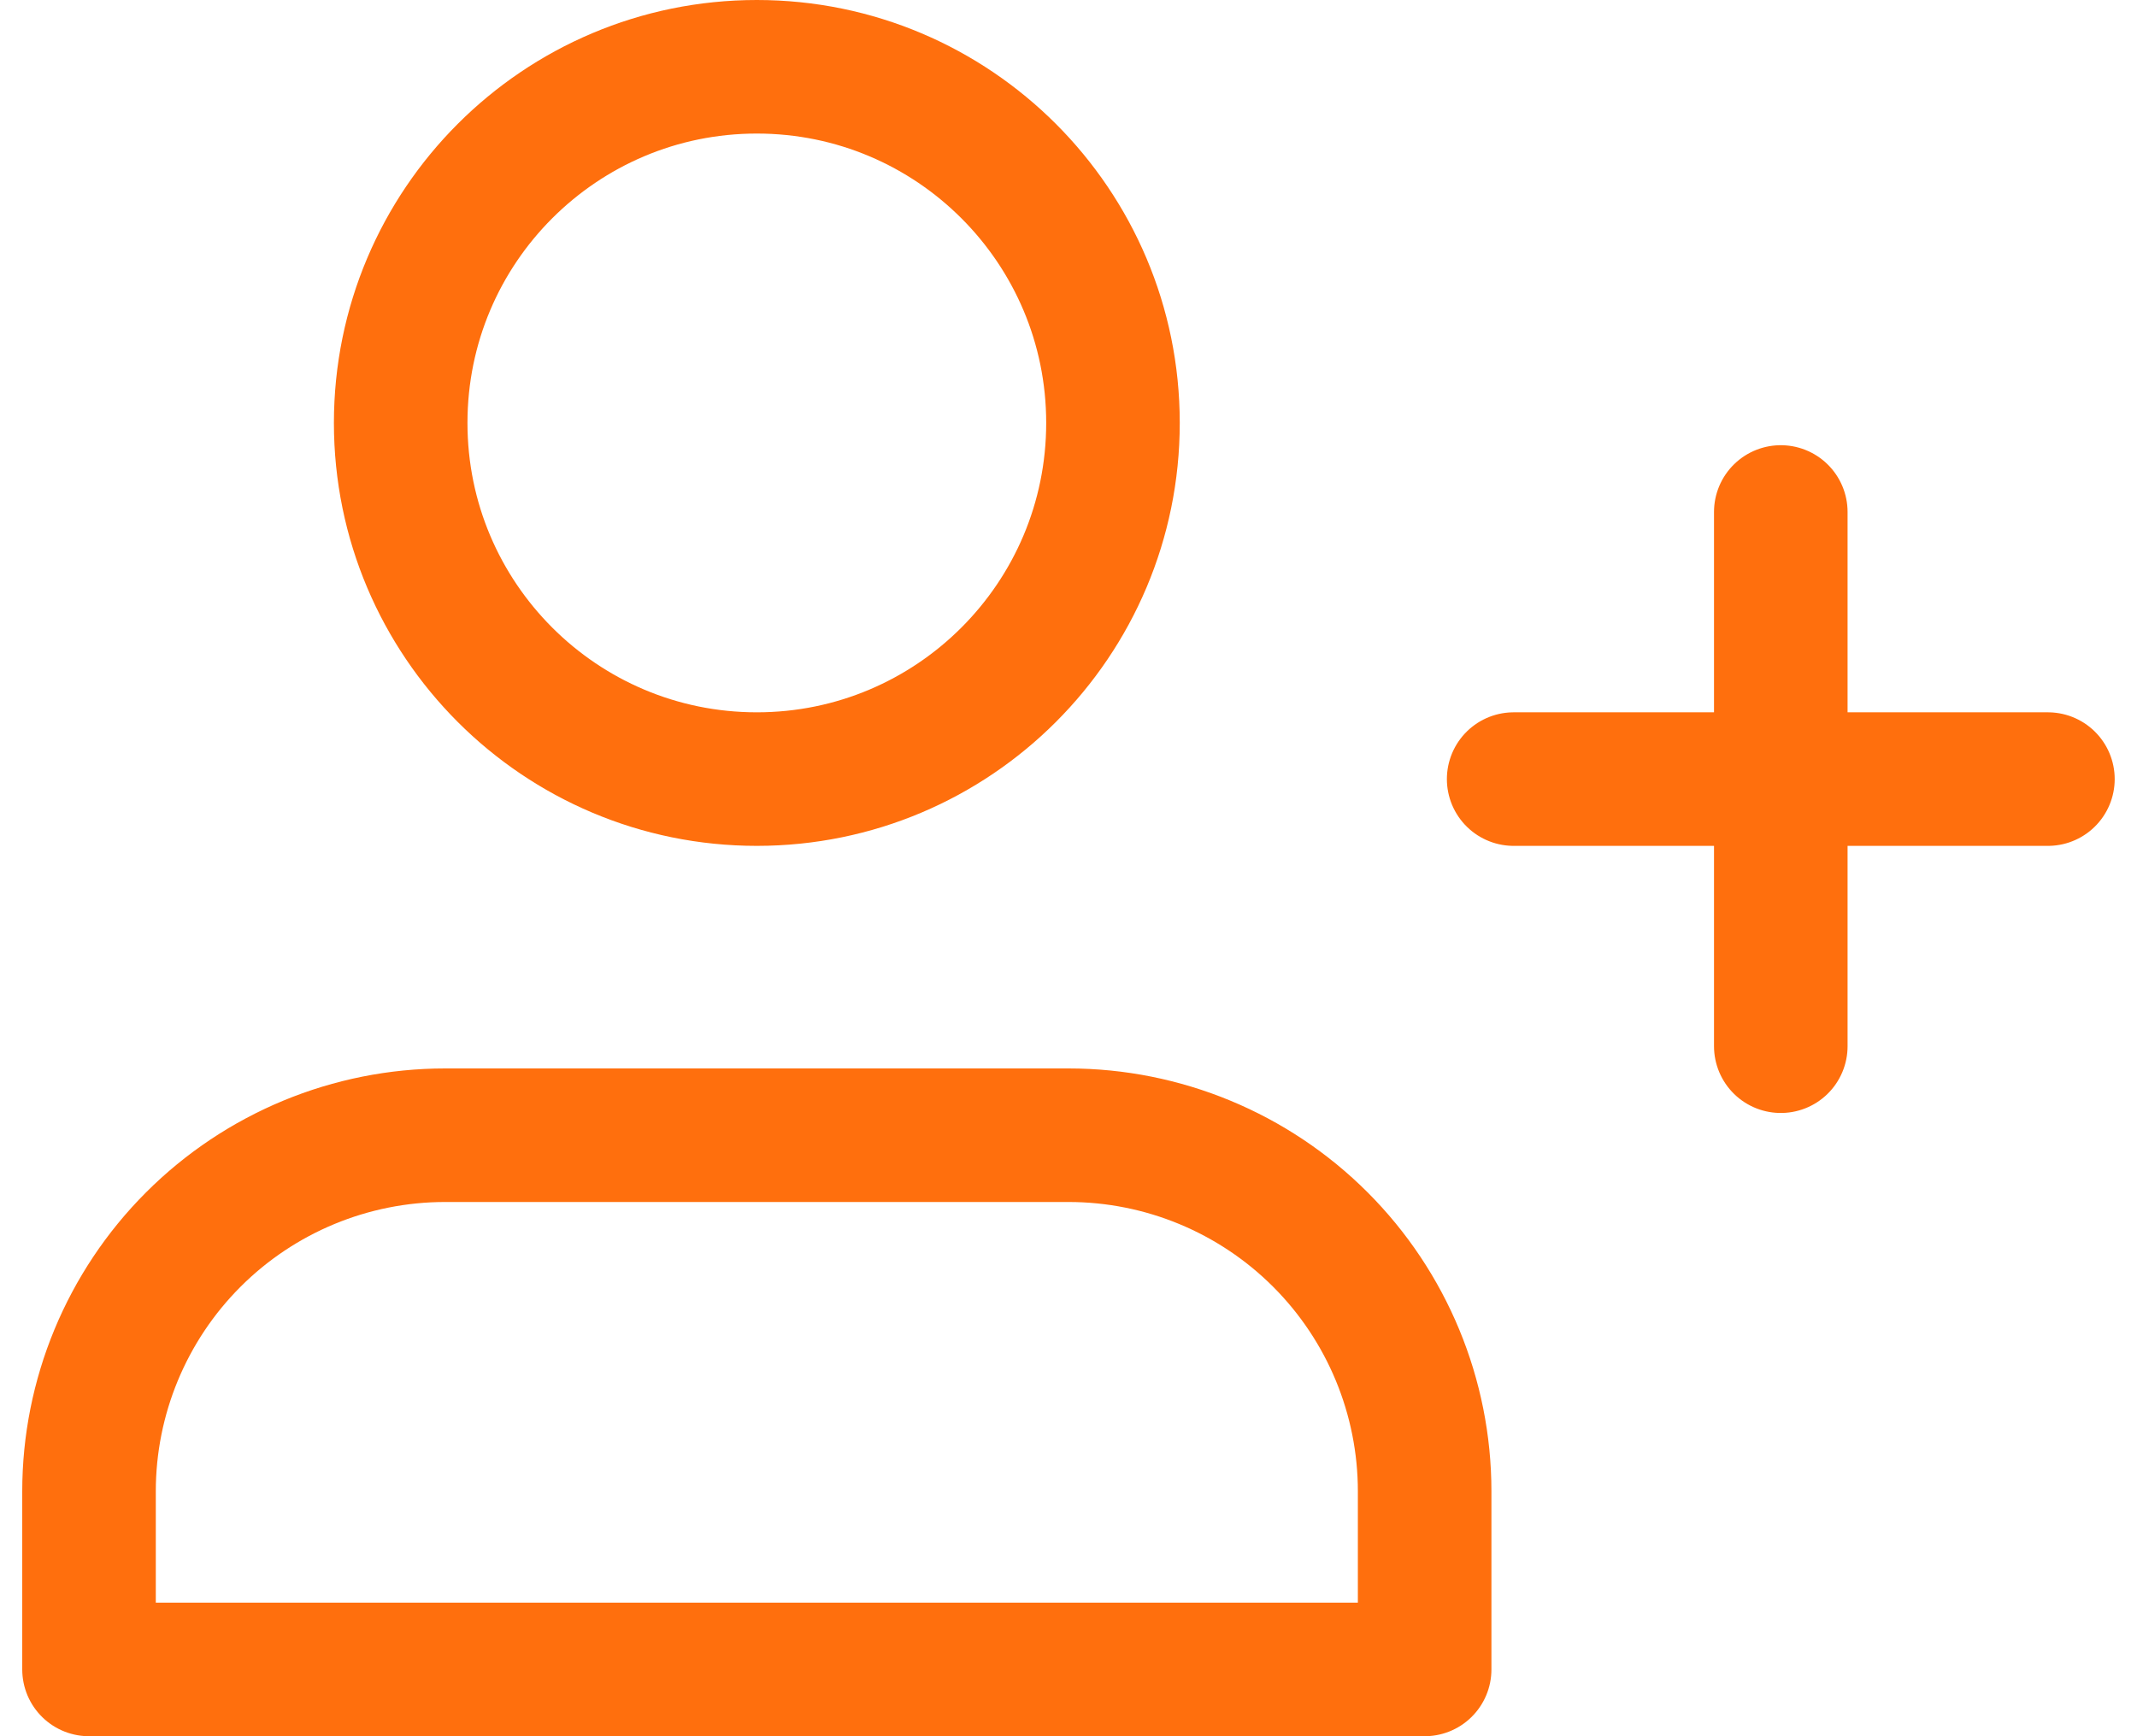 <svg width="32" height="26" viewBox="0 0 32 26" fill="none" xmlns="http://www.w3.org/2000/svg">
<path d="M21.333 25V22.333C21.333 20.919 20.771 19.562 19.771 18.562C18.771 17.562 17.414 17 16 17H6.666C5.252 17 3.895 17.562 2.895 18.562C1.895 19.562 1.333 20.919 1.333 22.333V25H21.333ZM26.666 7.667V15.667V7.667ZM30.666 11.667H22.666H30.666ZM16.666 6.333C16.666 9.279 14.278 11.667 11.333 11.667C8.387 11.667 6 9.279 6 6.333C6 3.388 8.387 1 11.333 1C14.278 1 16.666 3.388 16.666 6.333Z" stroke="#FF6F0D" stroke-width="2" stroke-linecap="round" stroke-linejoin="round"/>
</svg>
